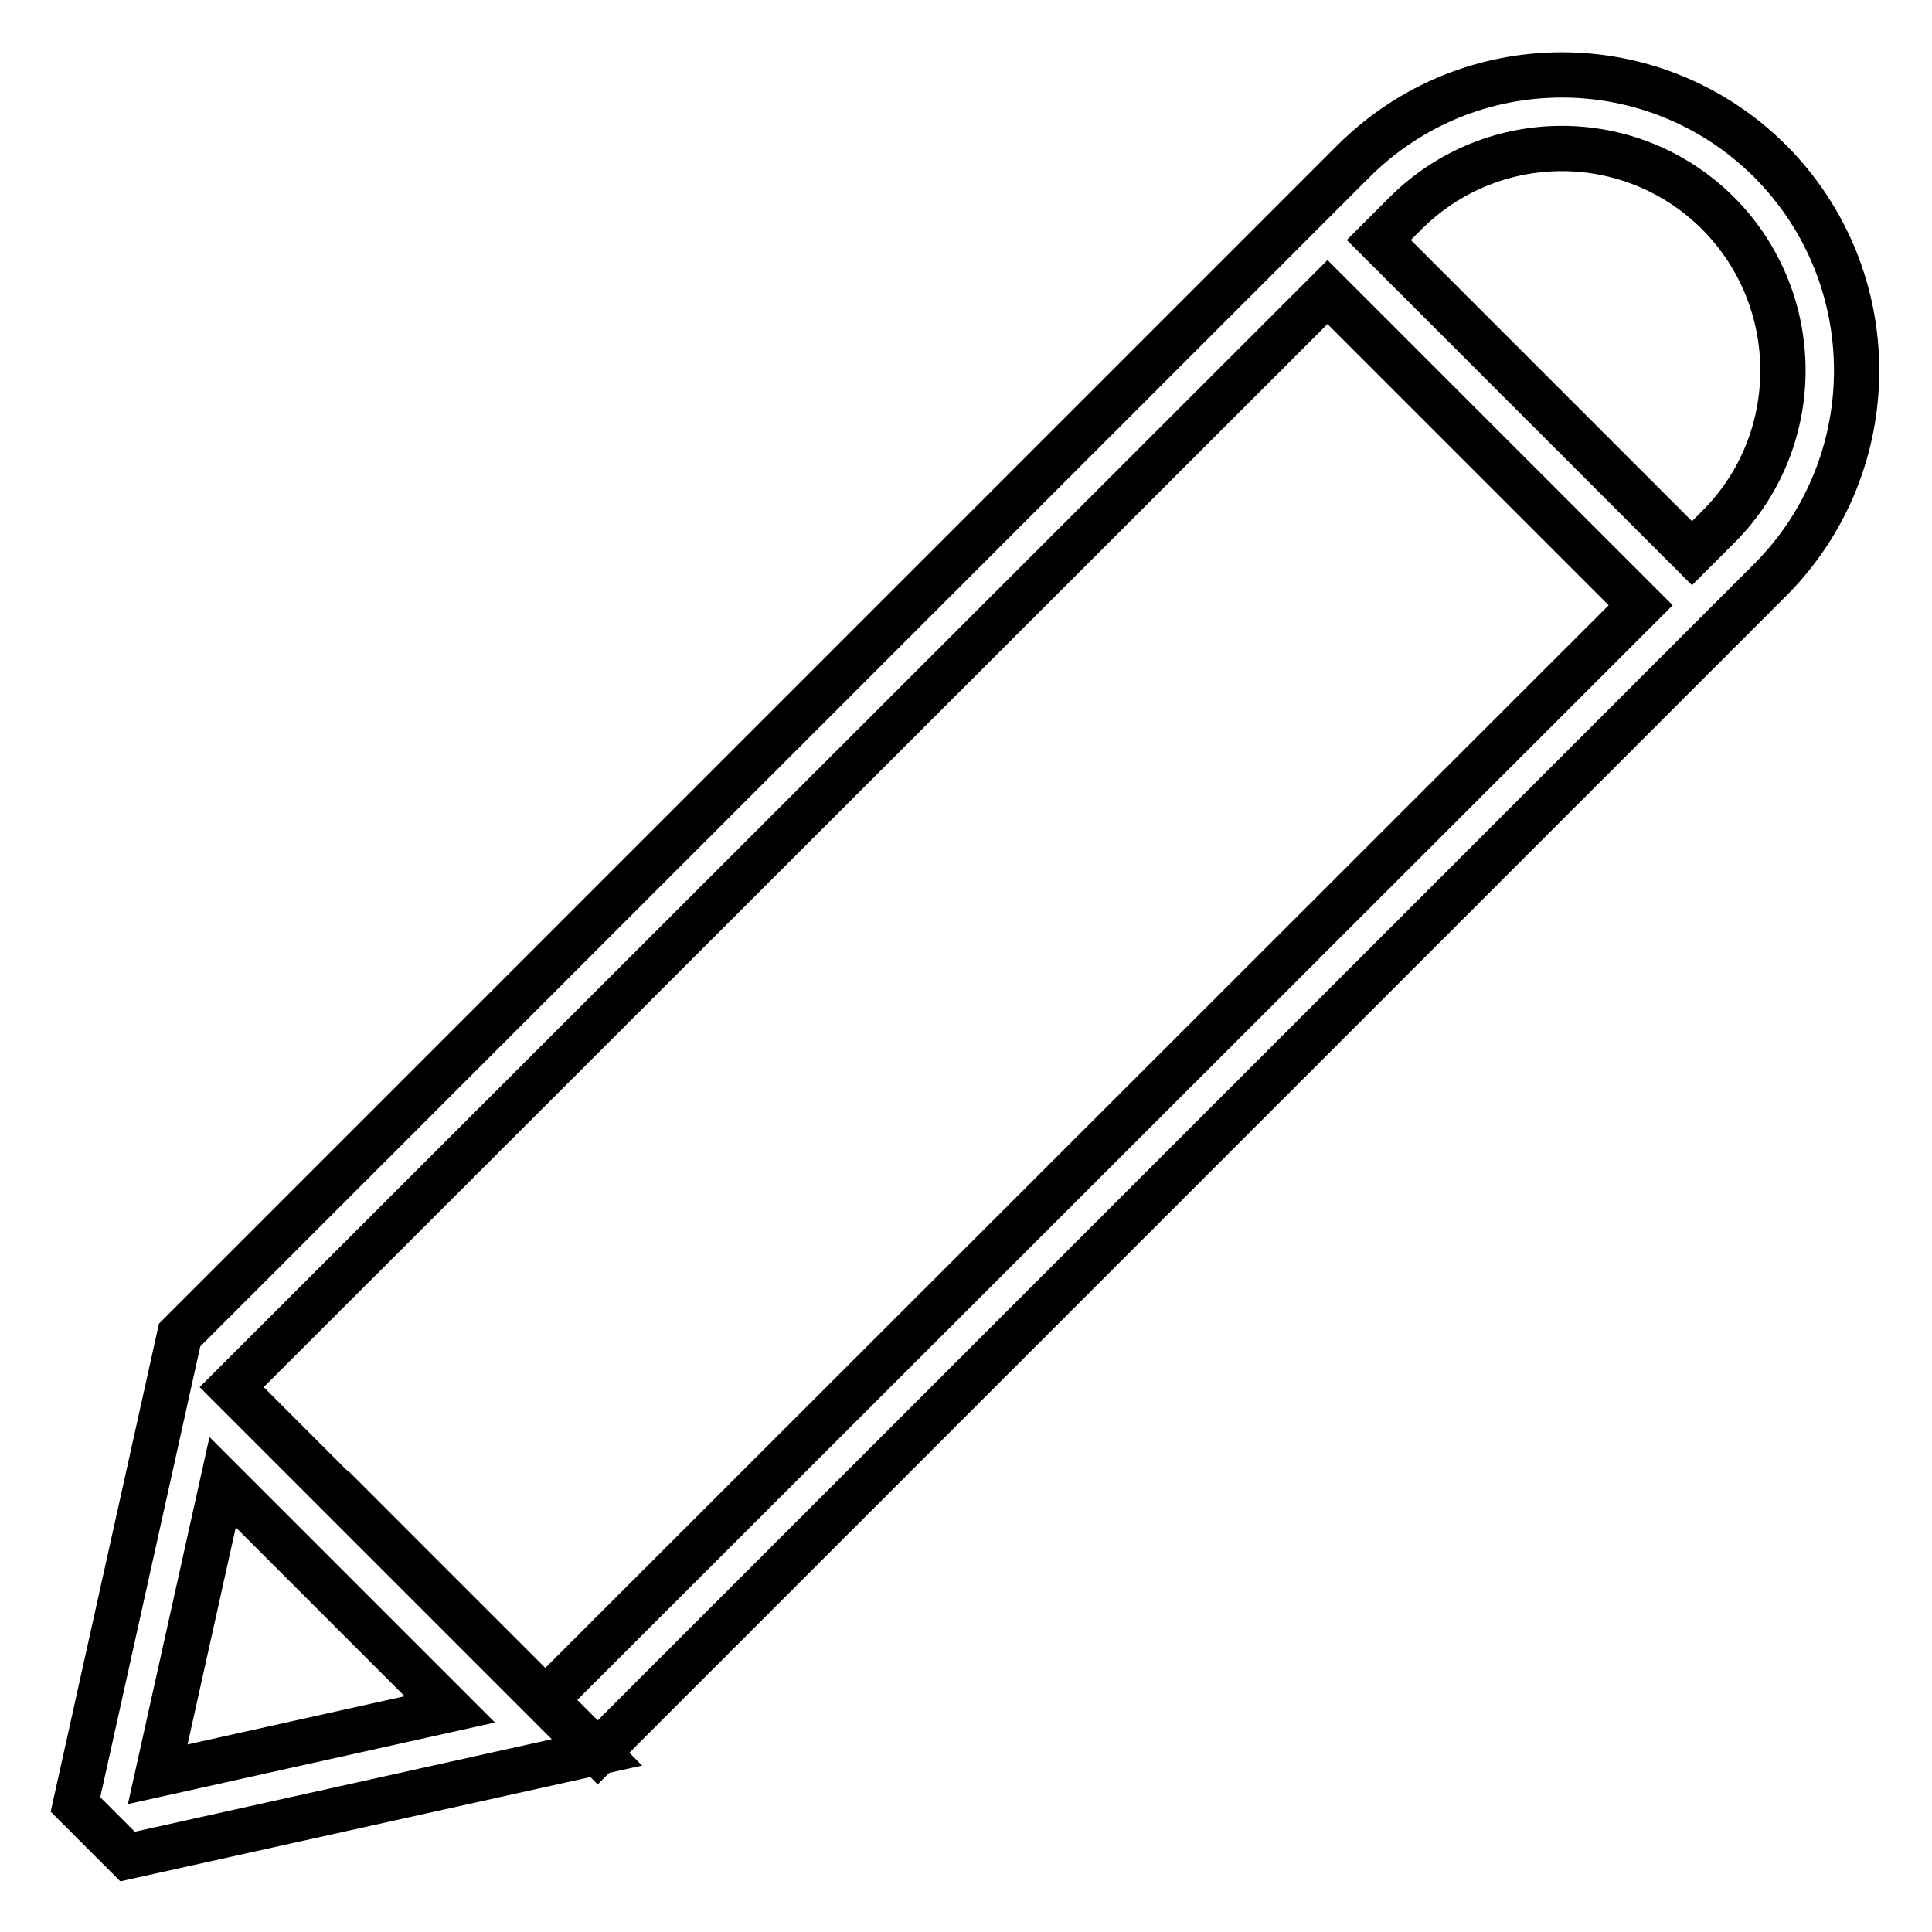 <?xml version="1.0" encoding="utf-8"?>
<!-- Svg Vector Icons : http://www.onlinewebfonts.com/icon -->
<!DOCTYPE svg PUBLIC "-//W3C//DTD SVG 1.1//EN" "http://www.w3.org/Graphics/SVG/1.1/DTD/svg11.dtd">
<svg version="1.1" xmlns="http://www.w3.org/2000/svg" xmlns:xlink="http://www.w3.org/1999/xlink" x="0px" y="0px" viewBox="0 0 256 256" enable-background="new 0 0 256 256" xml:space="preserve">
<g> <path stroke-width="6" fill-opacity="0" stroke="#000000"  d="M234.6,21.4c-15.3-15.3-40-15.3-55.3,0l-10.4,10.4L23.8,176.9L10,239.1l6.9,6.9l62.2-13.8l-48.4-48.4 L175.9,38.7l41.5,41.5L72.2,225.3L44,197l35.2,35.2l152-152l3.5-3.5C249.8,61.4,249.8,36.7,234.6,21.4L234.6,21.4z M20.9,235.1 l8.6-38.7l30.1,30.1L20.9,235.1z M227.7,69.8l-3.5,3.5l-41.5-41.5l3.5-3.5c11.5-11.5,30-11.5,41.5,0 C239.1,39.8,239.1,58.4,227.7,69.8z"/></g>
</svg>